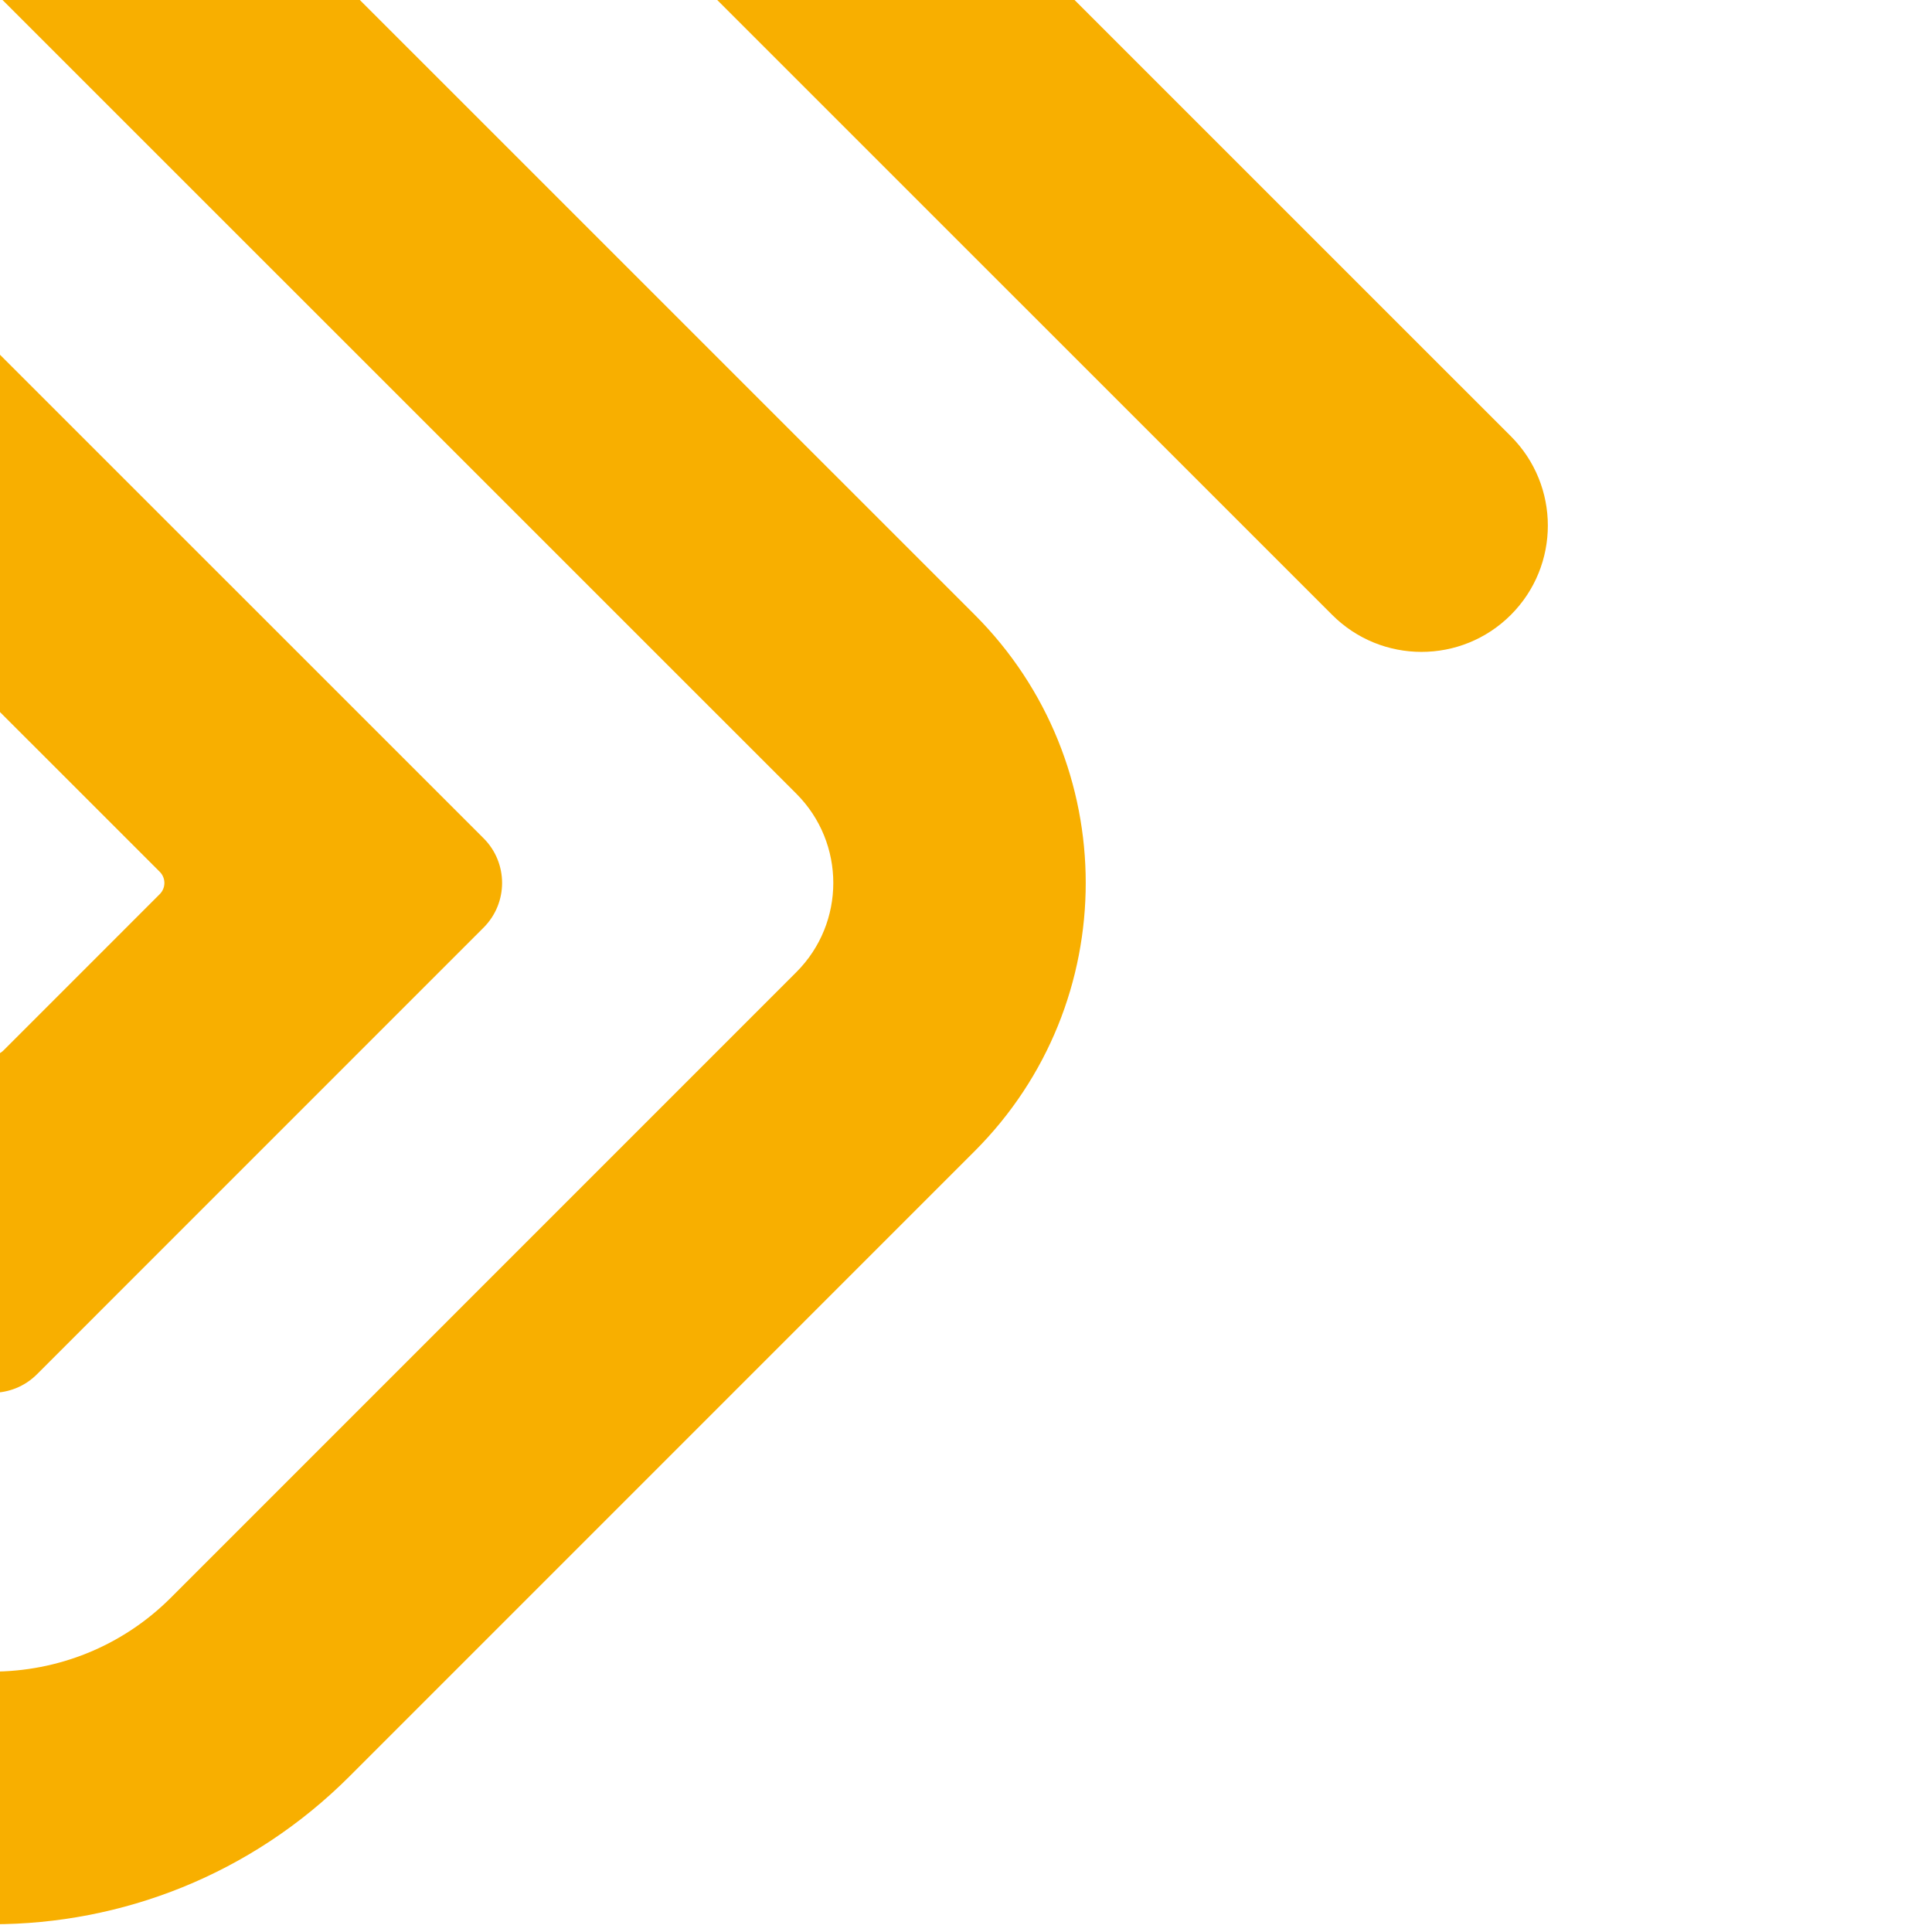 <?xml version="1.0" encoding="UTF-8" standalone="no"?><!DOCTYPE svg PUBLIC "-//W3C//DTD SVG 1.1//EN" "http://www.w3.org/Graphics/SVG/1.1/DTD/svg11.dtd"><svg width="100%" height="100%" viewBox="0 0 3334 3334" version="1.1" xmlns="http://www.w3.org/2000/svg" xmlns:xlink="http://www.w3.org/1999/xlink" xml:space="preserve" xmlns:serif="http://www.serif.com/" style="fill-rule:evenodd;clip-rule:evenodd;stroke-linejoin:round;stroke-miterlimit:2;"><rect x="2.069" y="0" width="3331.58" height="3331.58" style="fill:none;"/><path d="M-1400.77,136.428l1079,-1079.13c170.261,-170.281 446.325,-170.298 616.606,-0.037l2004.09,2003.85c85.14,85.13 223.171,85.121 308.301,-0.019l-0,0c85.13,-85.14 85.122,-223.171 -0.019,-308.301l-2004.09,-2003.85c-340.563,-340.522 -892.692,-340.489 -1233.21,0.075l-1079,1079.13c-255.392,255.423 -255.367,669.519 0.055,924.911l1618.69,1618.5c42.57,42.566 111.586,42.561 154.152,-0.009l770.715,-770.808c42.566,-42.571 42.562,-111.587 -0.009,-154.152l-1136.94,-1136.8c-10.643,-10.641 -10.644,-27.895 -0.003,-38.538l269.747,-269.78c10.642,-10.642 27.896,-10.643 38.538,-0.002l1368.36,1368.2c85.04,85.03 85.048,222.899 0.018,307.939l-1079.18,1079.31c-170.261,170.282 -446.326,170.298 -616.607,0.037l-2004.1,-2003.85c-85.141,-85.131 -223.174,-85.122 -308.304,0.019l-0.001,-0c-85.13,85.141 -85.122,223.173 0.019,308.304l2004.09,2003.85c340.563,340.522 892.691,340.489 1233.21,-0.074l1078.54,-1078.66c255.648,-255.678 255.623,-670.189 -0.055,-925.836l-1618.23,-1618.03c-42.57,-42.565 -111.586,-42.561 -154.152,0.009l-770.712,770.805c-42.565,42.57 -42.561,111.586 0.009,154.152l1136.93,1136.8c10.643,10.642 10.644,27.896 0.003,38.538l-269.751,269.783c-10.641,10.643 -27.895,10.644 -38.538,0.002l-1368.18,-1368.01c-85.141,-85.131 -85.15,-223.163 -0.019,-308.304l-0,0Z" style="fill:#f8af00;fill-rule:nonzero;"/></svg>